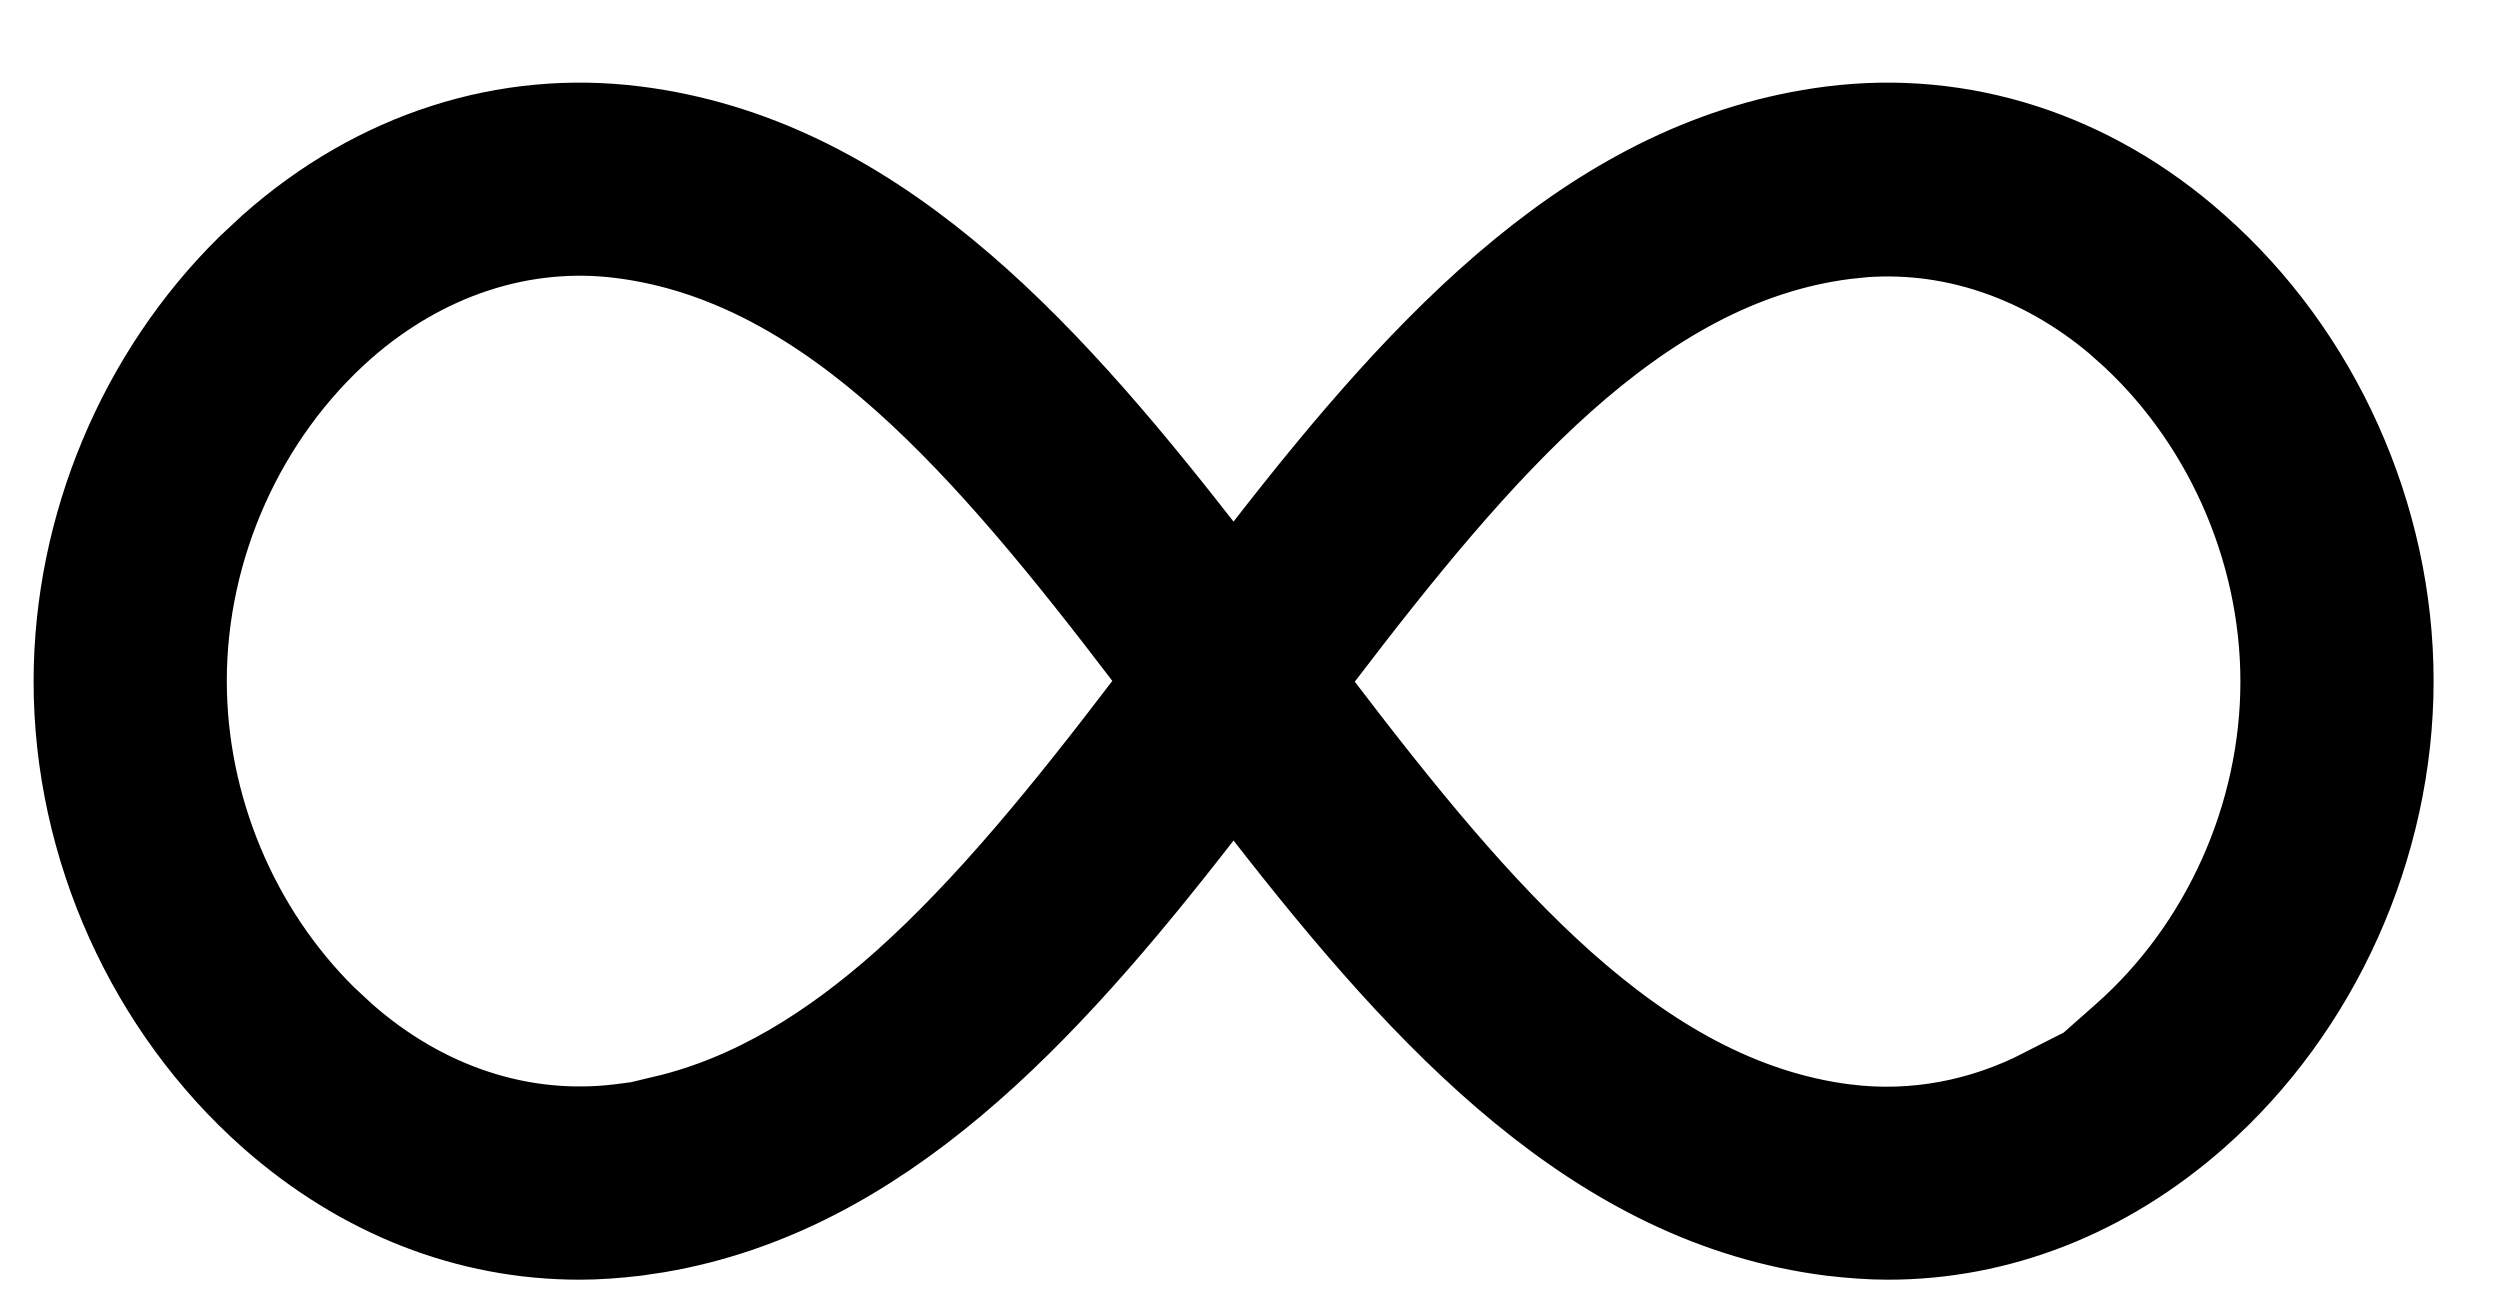 <svg width="25" height="13" viewBox="0 0 25 13" fill="none" xmlns="http://www.w3.org/2000/svg">
<path d="M18.326 1.361C19.599 1.2 20.874 1.601 21.908 2.519L21.909 2.52C23.113 3.58 23.836 5.179 23.836 6.809C23.836 8.439 23.112 10.046 21.909 11.105C21.018 11.89 19.962 12.297 18.88 12.297C18.702 12.297 18.517 12.283 18.32 12.26C16.018 11.966 14.341 10.167 12.73 8.098L12.335 7.591L11.941 8.098C10.384 10.103 8.756 11.857 6.56 12.229L6.346 12.261C6.155 12.283 5.973 12.297 5.796 12.297C4.702 12.297 3.653 11.891 2.762 11.105C1.562 10.044 0.836 8.452 0.836 6.816C0.836 5.281 1.472 3.78 2.543 2.725L2.763 2.52C3.802 1.601 5.073 1.2 6.346 1.361C8.651 1.653 10.329 3.454 11.941 5.524L12.337 6.031L12.73 5.523C14.338 3.454 16.021 1.653 18.326 1.361ZM18.636 2.273L18.444 2.293C17.362 2.43 16.428 2.986 15.58 3.741C14.735 4.494 13.943 5.475 13.15 6.514L12.919 6.816L13.15 7.12C13.943 8.159 14.735 9.14 15.58 9.893C16.428 10.648 17.363 11.204 18.445 11.341H18.446C19.144 11.428 19.836 11.296 20.464 10.976V11.146L21.295 10.411C22.303 9.519 22.904 8.182 22.904 6.816C22.904 5.451 22.303 4.115 21.295 3.223V3.222C20.533 2.549 19.595 2.205 18.636 2.273ZM6.229 2.285C5.206 2.153 4.193 2.497 3.378 3.213L3.377 3.214C2.369 4.106 1.768 5.443 1.768 6.809C1.768 8.089 2.295 9.345 3.192 10.231L3.377 10.403C4.189 11.125 5.202 11.469 6.228 11.337L6.664 11.28V11.252C7.564 11.038 8.36 10.536 9.092 9.885C9.936 9.132 10.729 8.151 11.521 7.112L11.753 6.809L11.521 6.506C10.729 5.467 9.936 4.486 9.092 3.733C8.244 2.978 7.31 2.423 6.228 2.285H6.229Z" fill="#151E47" stroke="black"/>
</svg>
